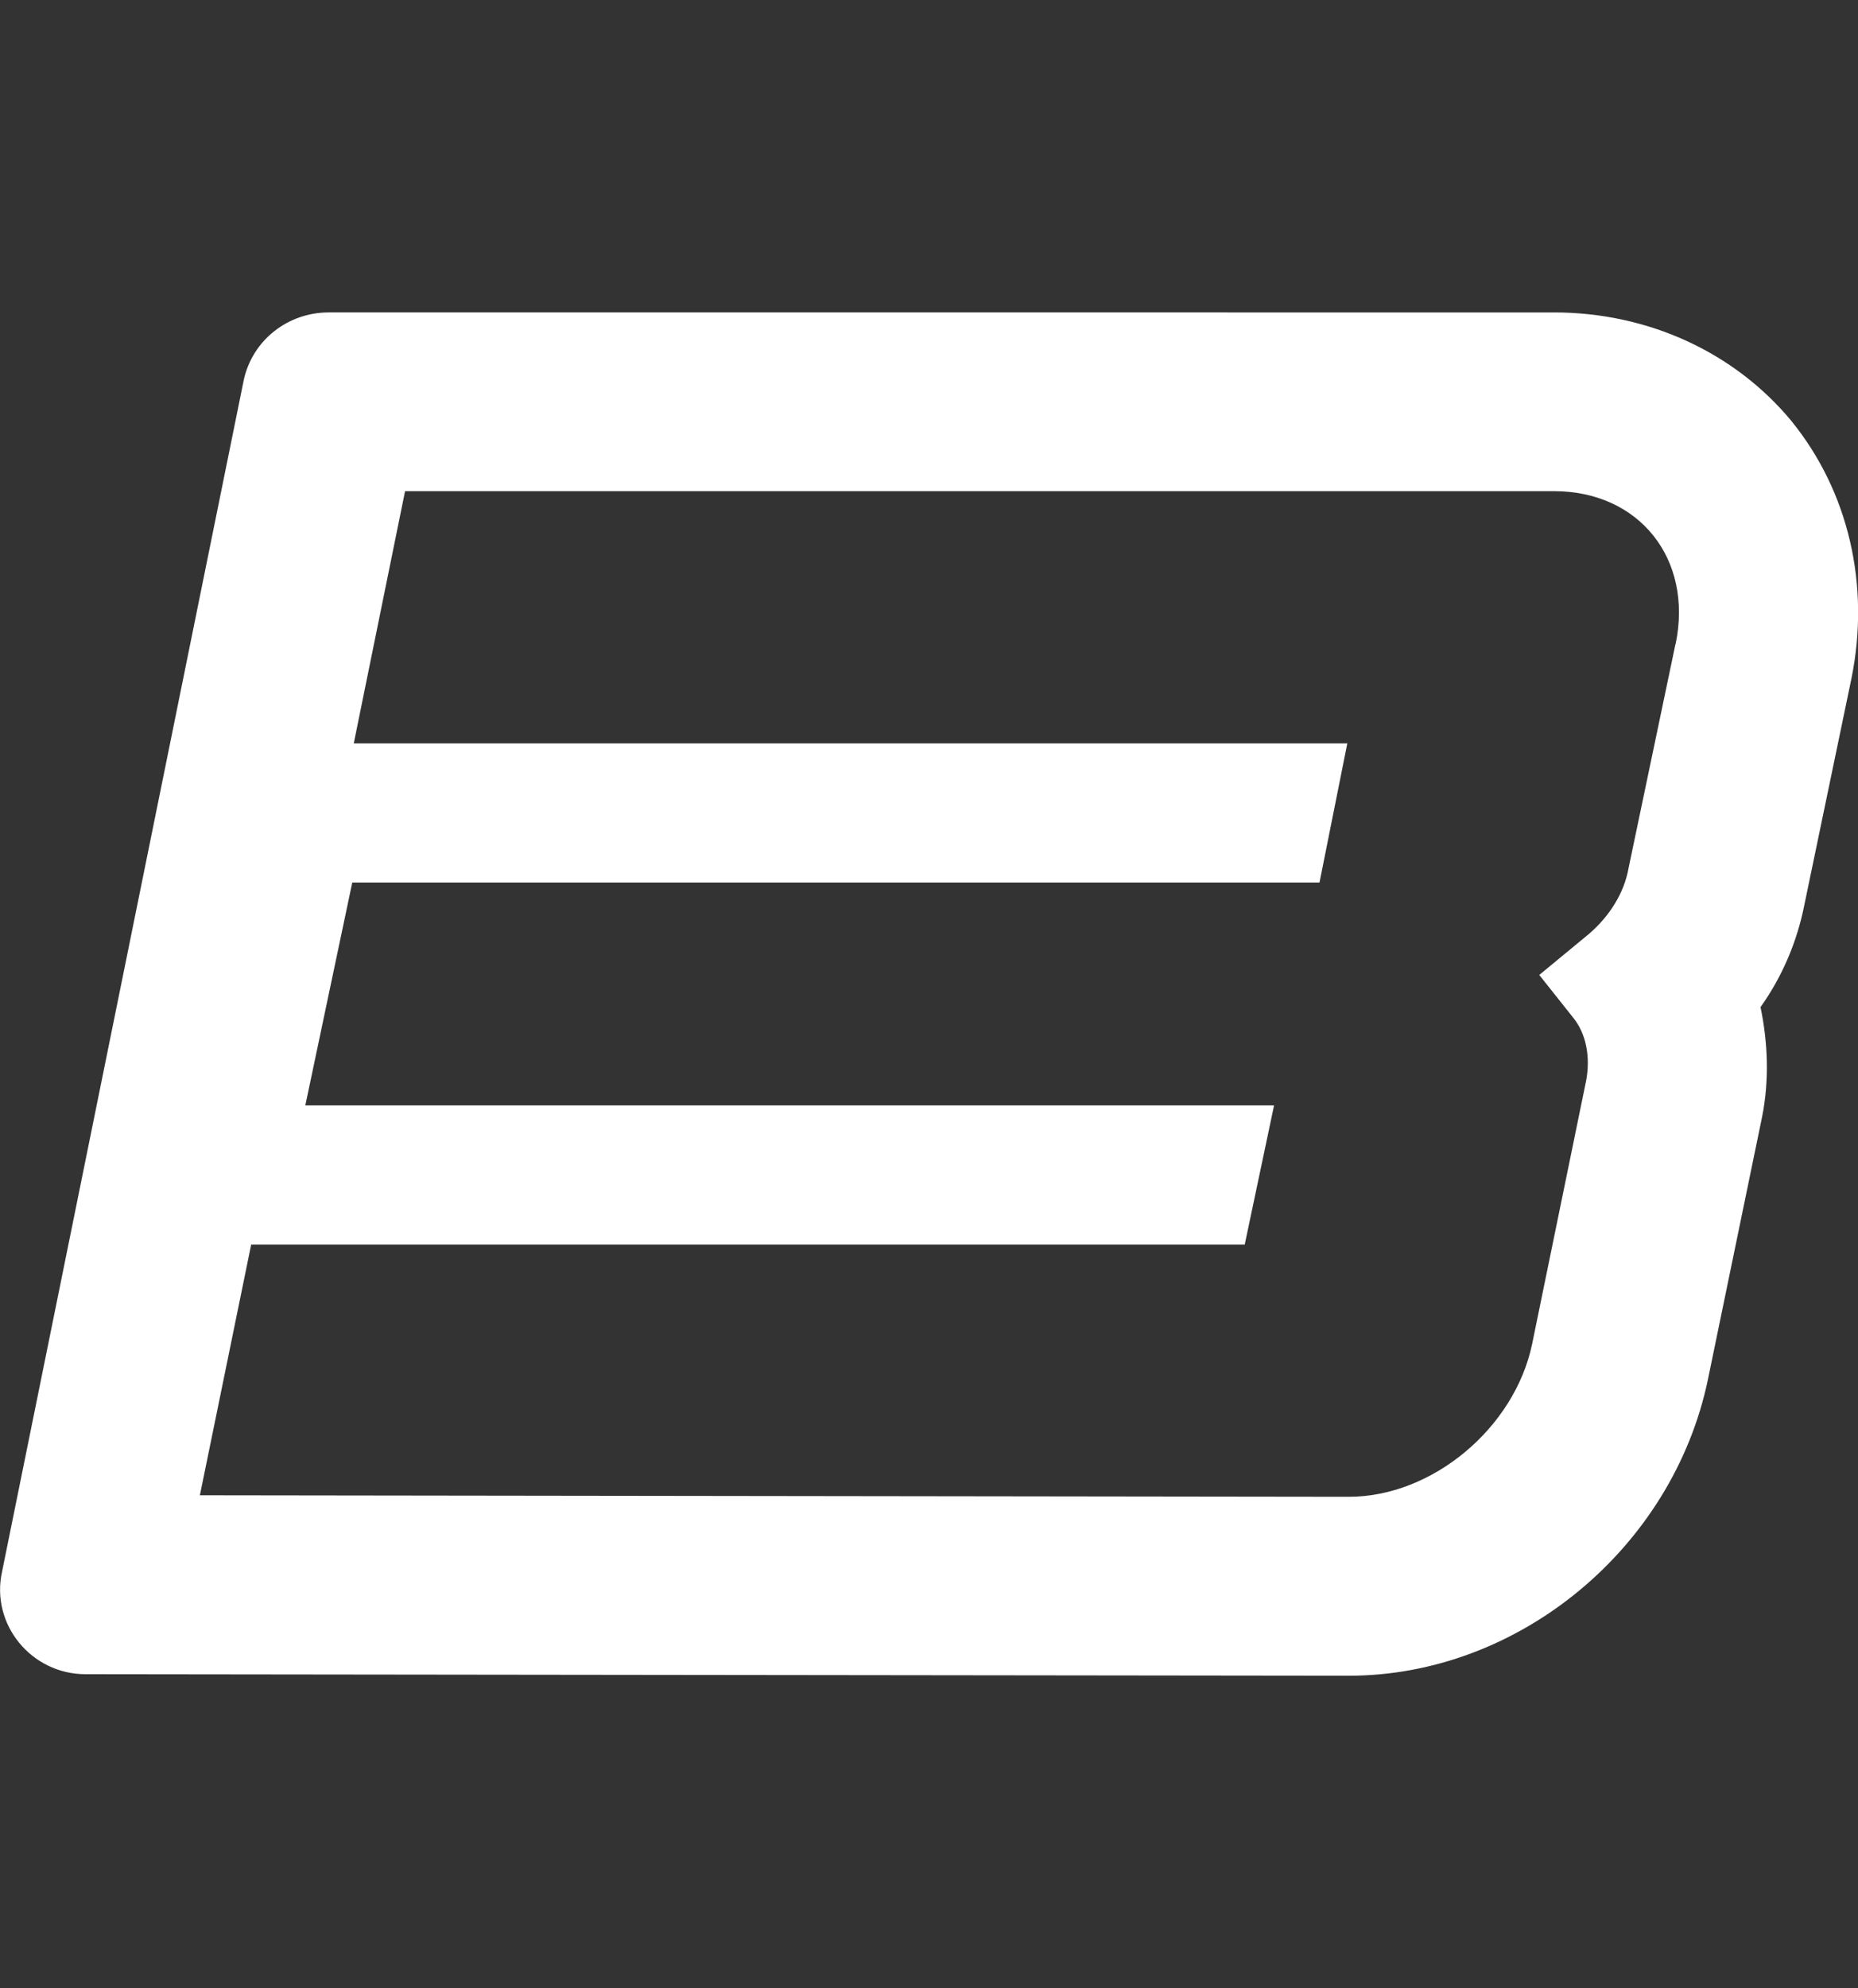 <svg xmlns="http://www.w3.org/2000/svg" viewBox="0 0 98.16 105"><rect x="0" y="0" width="98.16" height="105" fill="#333333" stroke="none"/><path d="M94.64 22.23c-3.02-3.64-7.59-5.73-12.54-5.73H17.37c-2.17 0-4.03 1.47-4.49 3.56L.11 83c-.62 2.79 1.55 5.42 4.41 5.42l66.74.08c8.98 0 17.11-6.74 18.97-15.64L93.09 59c.39-1.94.31-3.95-.08-5.81 1.16-1.63 1.94-3.48 2.32-5.42l2.48-11.92c1.01-4.95-.15-9.91-3.18-13.63ZM88.52 34l-2.48 11.84c-.23 1.32-1.01 2.55-2.09 3.48l-2.63 2.17 1.78 2.24c.7.85.93 2.09.7 3.33L80.94 71c-.93 4.41-5.26 8.05-9.68 8.05l-60.7-.08 2.71-13.24h52.49l1.55-7.35H16.13l2.48-11.77h51.1l1.47-7.35H18.69l2.71-13.32h60.7c4.49 0 7.35 3.56 6.43 8.05Z" style="fill:#fff;stroke-width:0"/></svg>